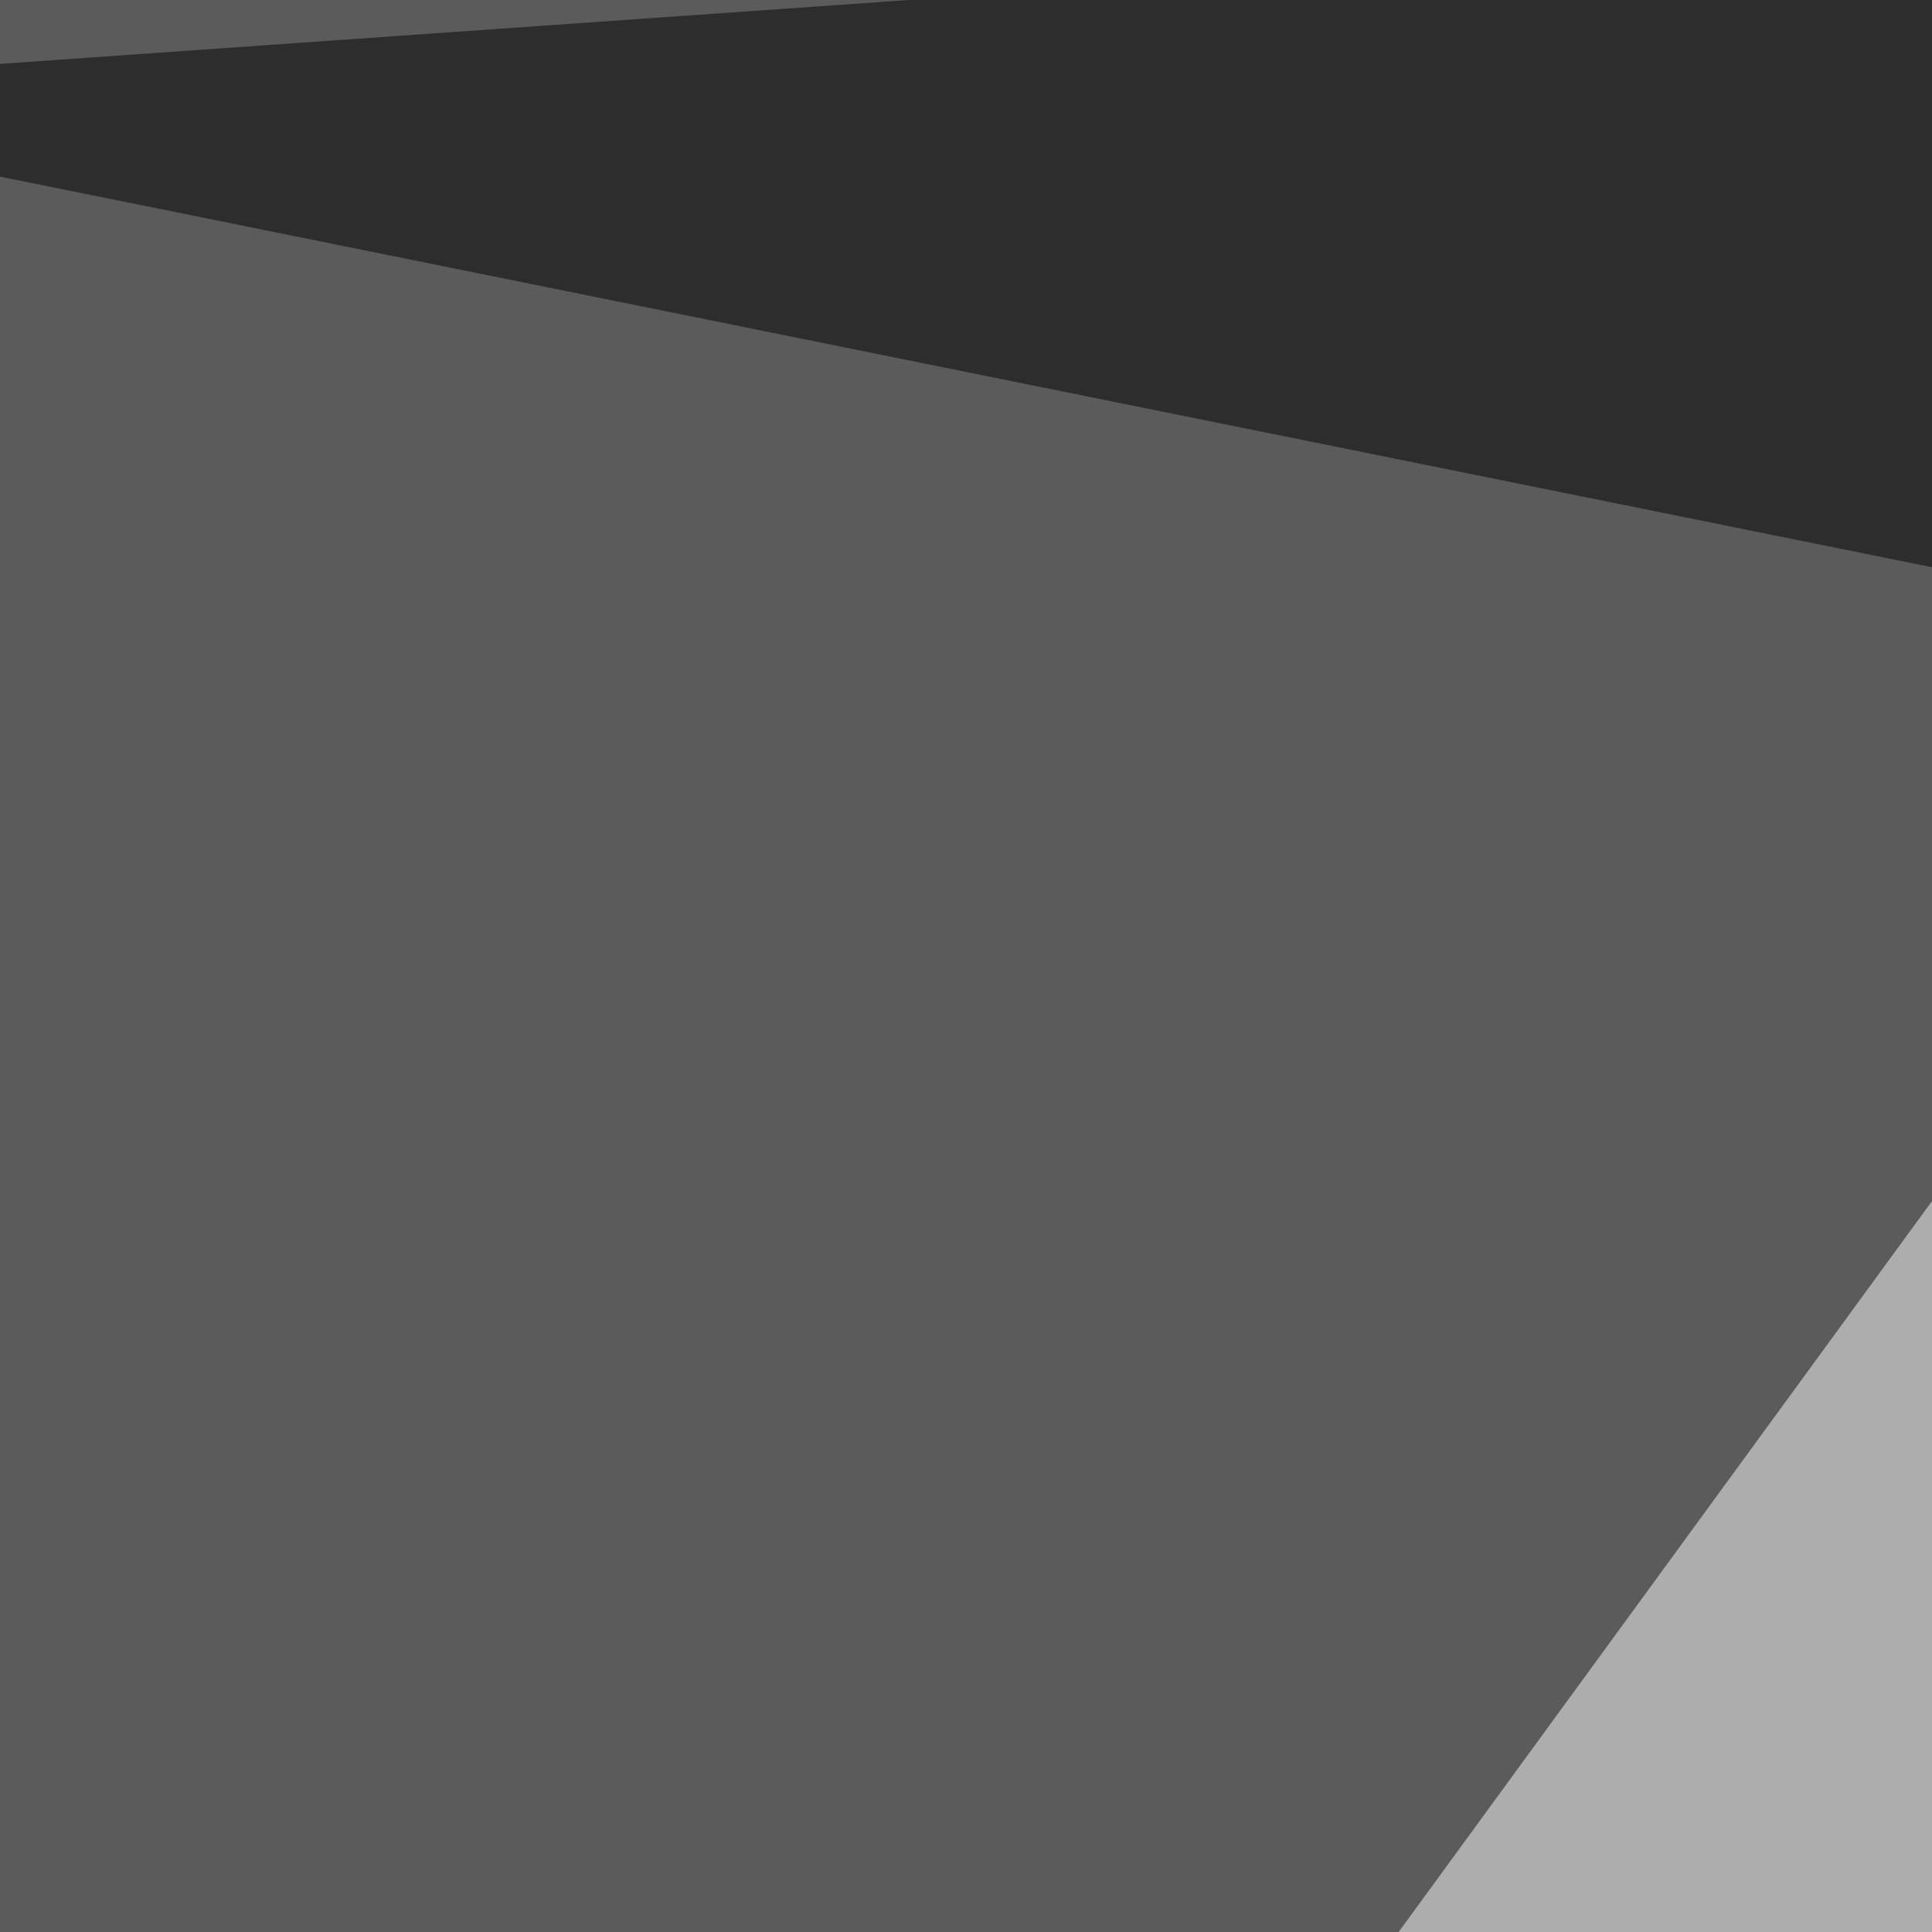 <svg xmlns="http://www.w3.org/2000/svg" width="212" height="212"><filter id="a"><feGaussianBlur stdDeviation="55"/></filter><rect width="100%" height="100%" fill="#5b5b5b"/><g filter="url(#a)"><g fill-opacity=".5"><path fill="#fff" d="M479 60l-23.4 627L728 394zM24.9 388.2L262.2 63l8.8 609.4z"/><path d="M-45.4 739.7l782.2 55.7 58.6-225.6zm791-785.1l49.8 225.6-840.8-170z"/></g></g></svg>